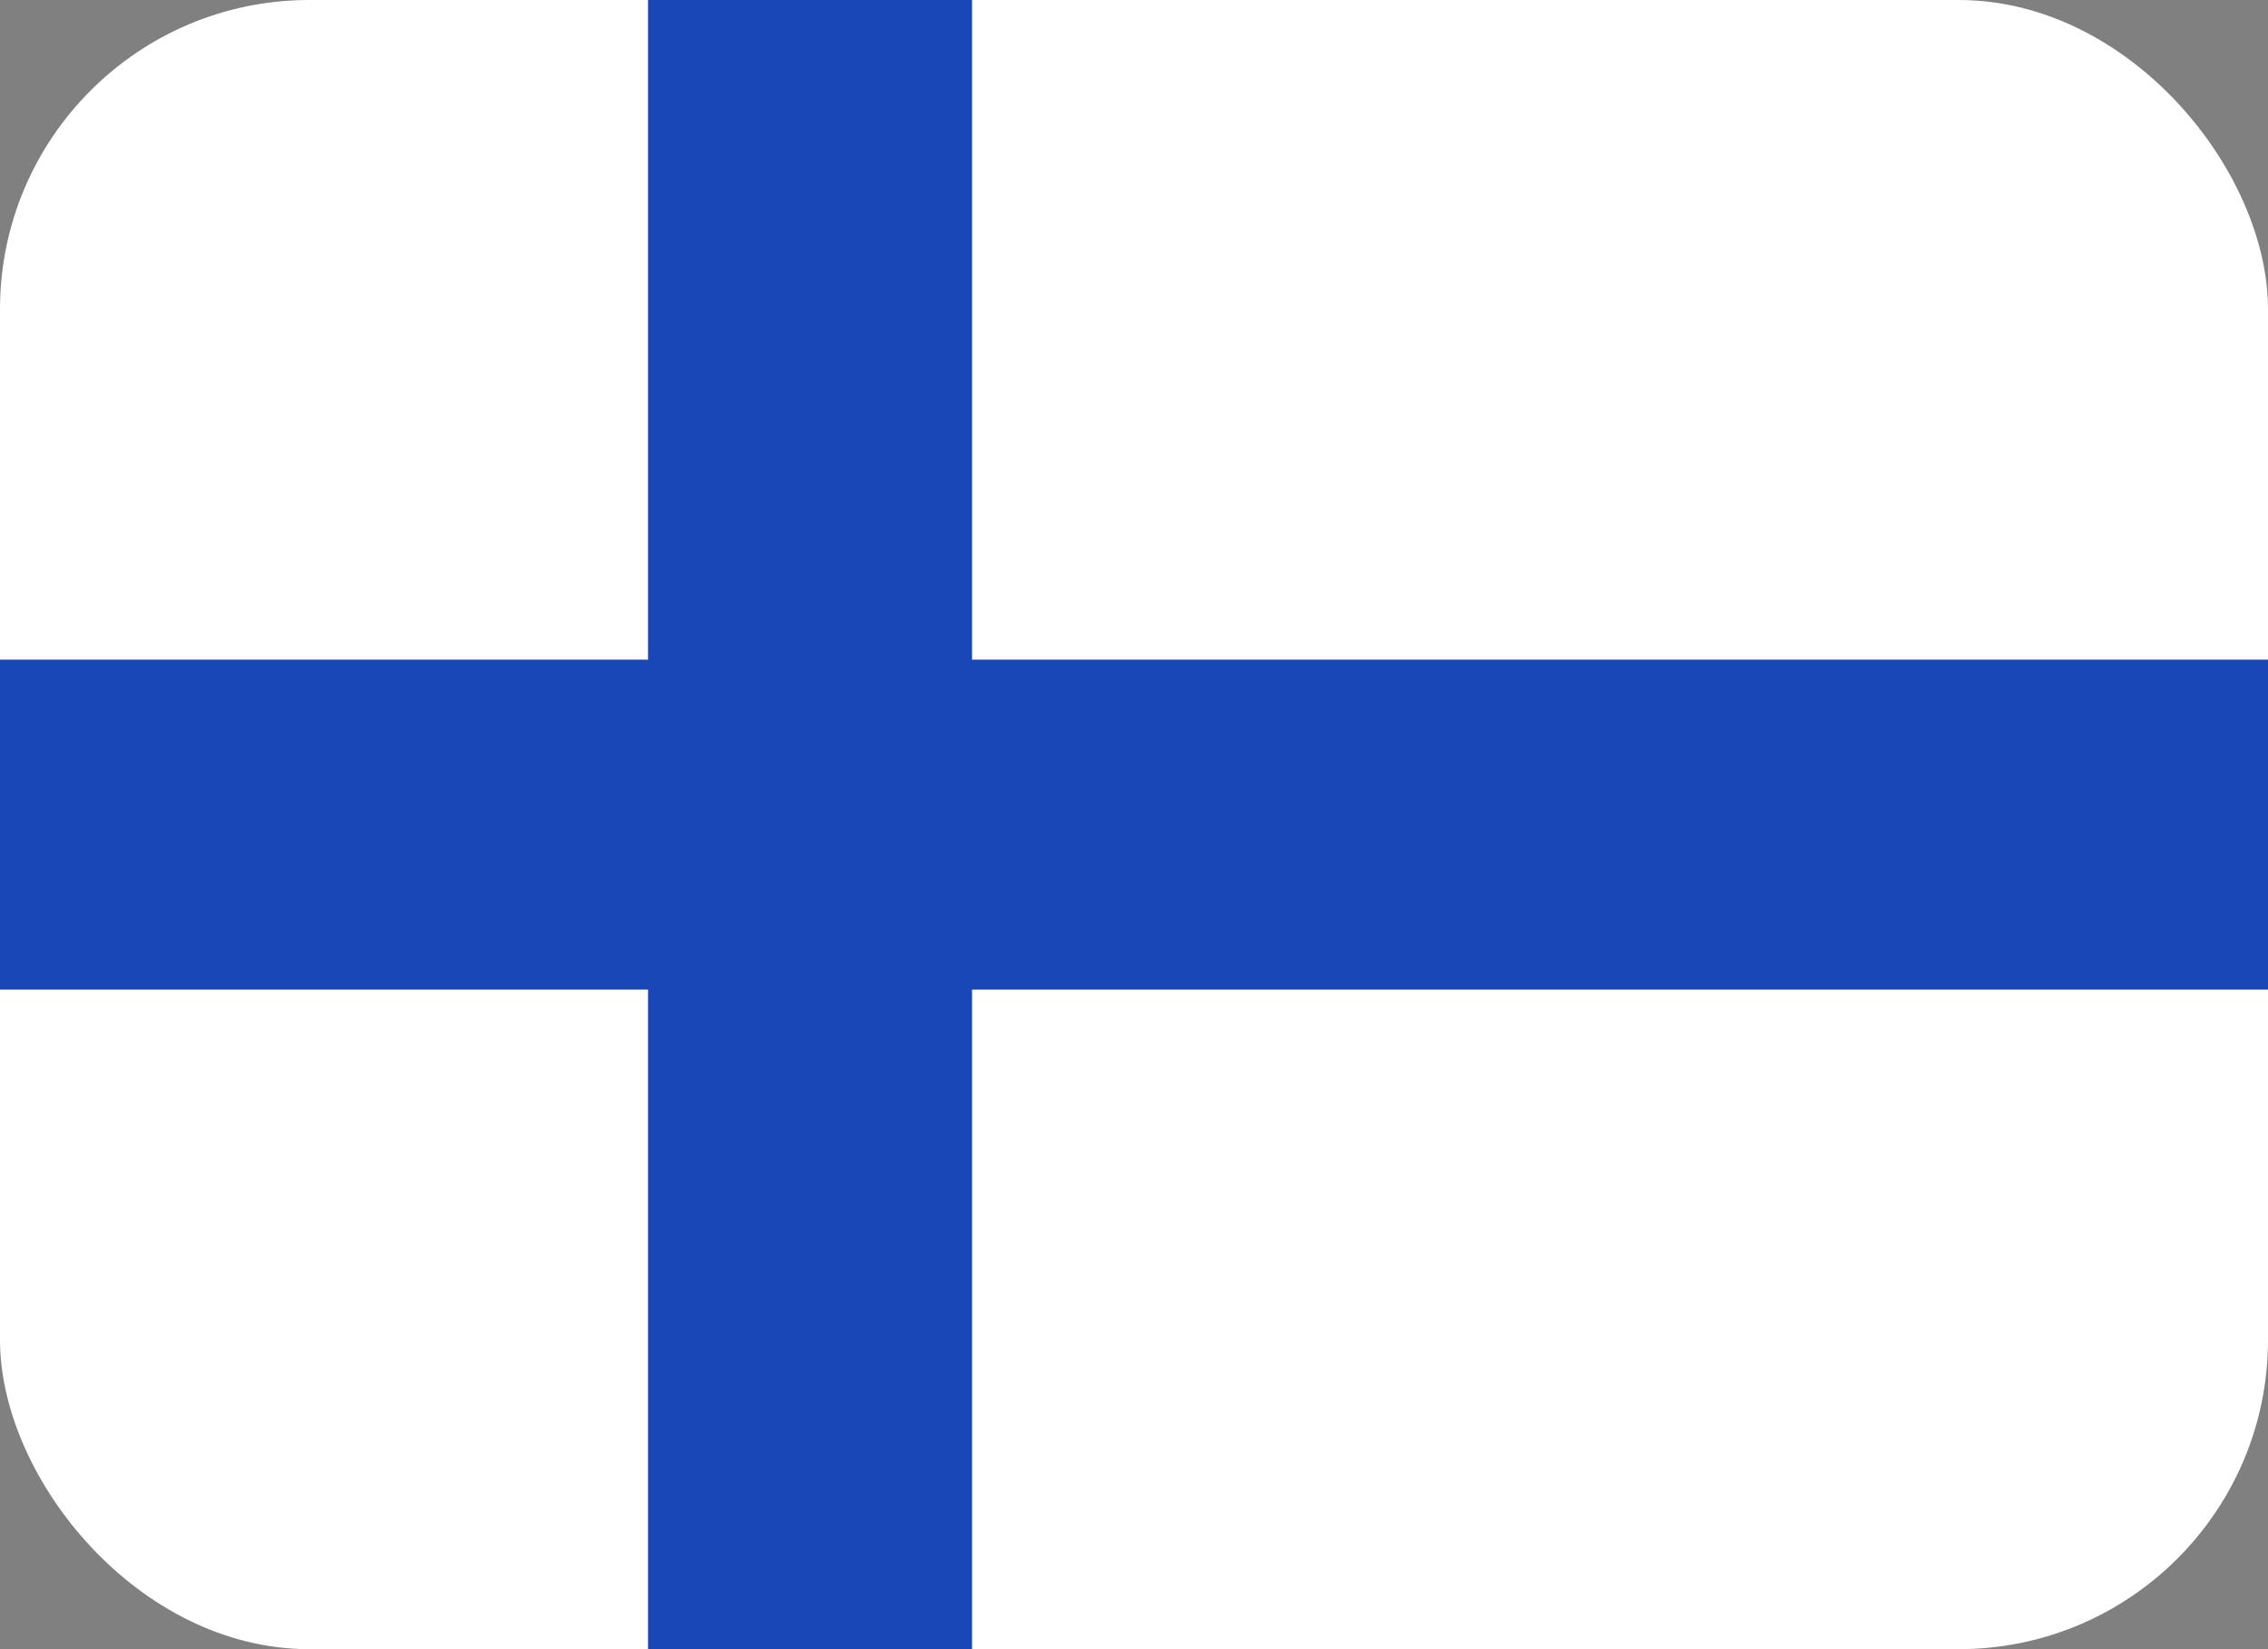 <svg xmlns="http://www.w3.org/2000/svg" fill="none" viewBox="0 0.5 22 16"><rect x="0" y="0.5" width="22" height="16" fill="#808080" stroke="none"/><g clip-path="url(#a)"><path fill="#fff" d="M0 .5h22v16H0z"/><path fill="#1A47B8" fill-rule="evenodd" d="M6.286 10.1H0V6.9h6.286V.5h3.143v6.4H22v3.2H9.429v6.4H6.286v-6.4Z" clip-rule="evenodd"/></g><defs><clipPath id="a"><rect width="22" height="16" y=".5" fill="#fff" rx="3"/></clipPath></defs></svg>
